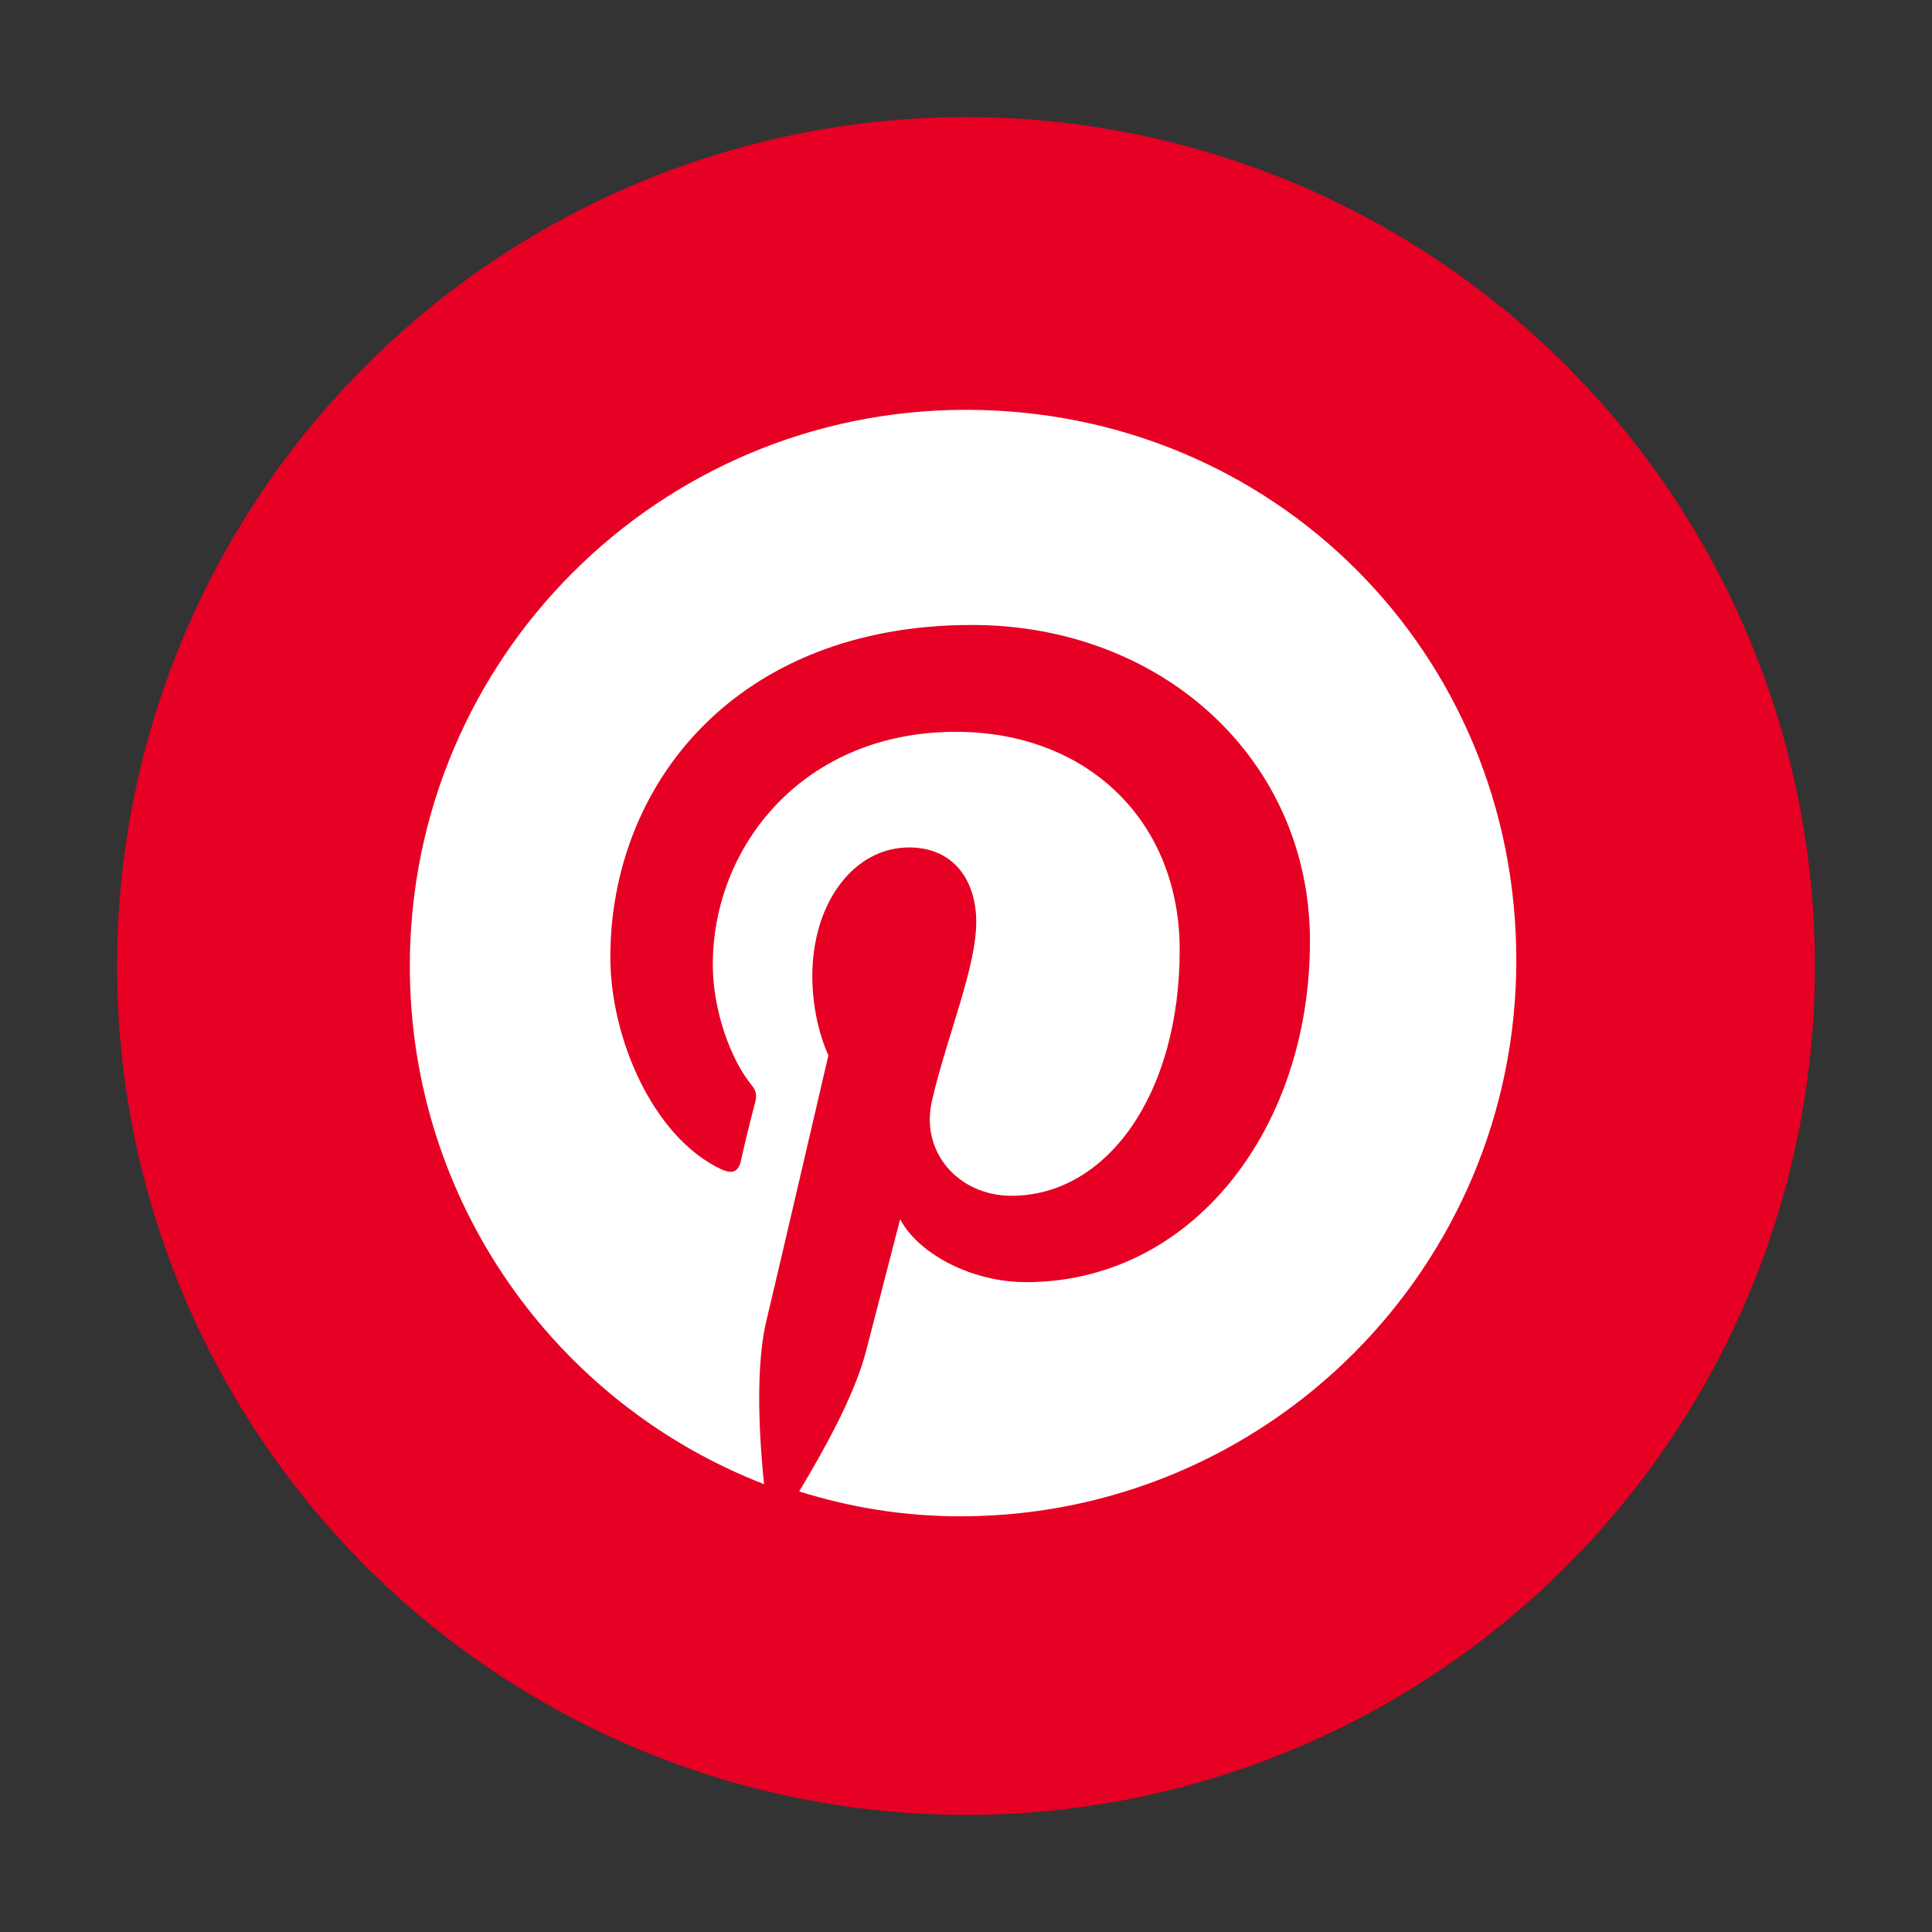 <svg viewBox="0 0 132 132" xmlns="http://www.w3.org/2000/svg">
  <rect x="0" y="0" width="132" height="132" fill="#333333" stroke="none"/>
  <circle cx="66" cy="66" r="58" fill="#E60023"/>
  <path fill="white" d="M66,28c-21,0-38,17-38,38,0,16.1,10,29.9,24.2,35.4-.3-3-.6-7.6.1-10.9.7-2.9,4.3-18.4,4.3-18.4s-1.1-2.2-1.1-5.4c0-5.1,2.9-8.8,6.6-8.8,3.1,0,4.6,2.3,4.6,5.1,0,3.1-2,7.8-3,12.1-.9,3.6,1.8,6.6,5.4,6.6,6.5,0,11.5-6.9,11.5-16.8,0-8.8-6.3-14.9-15.3-14.9-10.4,0-16.6,7.8-16.6,15.9,0,3.1,1.2,6.5,2.7,8.3.3.4.3.7.2,1.1-.3,1.1-.9,3.6-1,4.1-.2.7-.6.8-1.3.5-4.7-2.2-7.6-9-7.6-14.5,0-11.8,8.6-22.7,24.7-22.7,13,0,23.1,9.2,23.1,21.6,0,12.9-8.1,23.3-19.4,23.3-3.8,0-7.4-2-8.6-4.3l-2.3,8.9c-.8,3.2-3.1,7.2-4.6,9.7,3.5,1.1,7.2,1.7,11,1.7,21,0,38-17,38-38S87,28,66,28Z"/>
</svg>